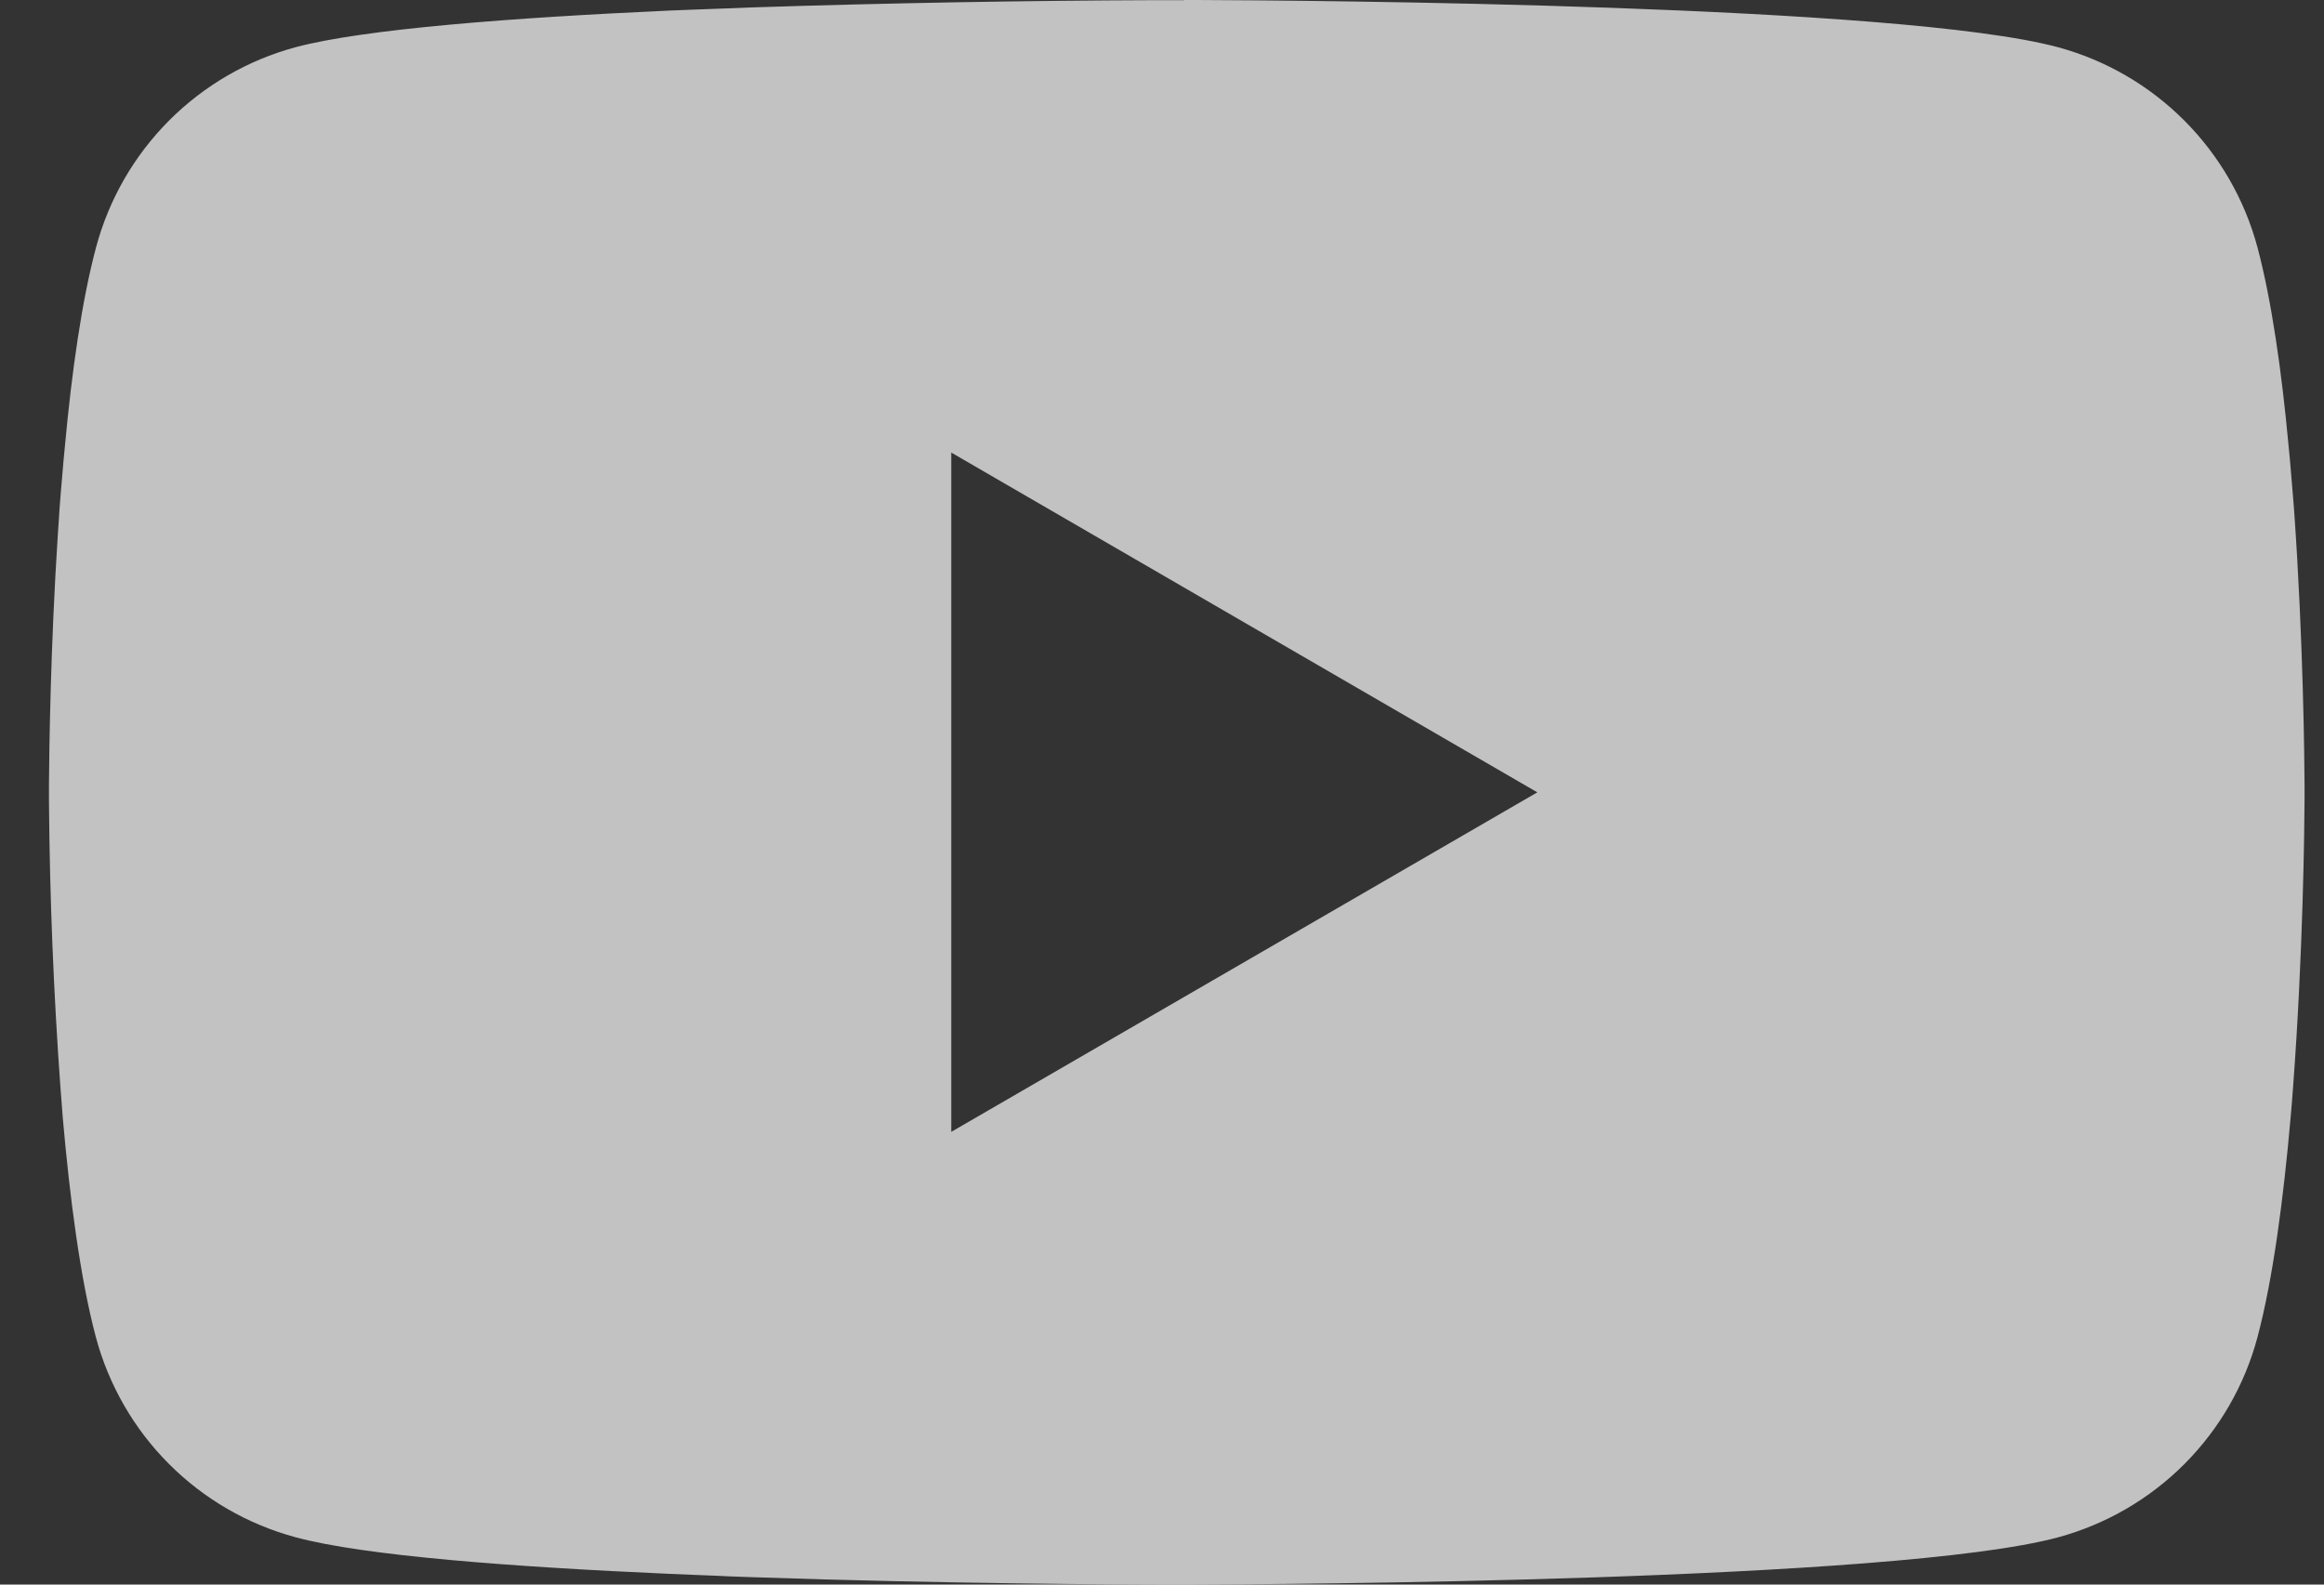 <svg width="44" height="30" viewBox="0 0 44 30" fill="none" xmlns="http://www.w3.org/2000/svg">
<rect x="0" y="0" width="44" height="30" fill="#333333" stroke="none"/>
<path d="M22.417 0H22.654C24.849 0.008 35.966 0.088 38.964 0.894C39.87 1.14 40.696 1.62 41.358 2.285C42.021 2.95 42.498 3.778 42.741 4.685C43.01 5.699 43.2 7.042 43.328 8.427L43.355 8.705L43.413 9.399L43.435 9.676C43.608 12.116 43.63 14.401 43.632 14.9V15.1C43.63 15.618 43.606 18.058 43.413 20.599L43.392 20.879L43.368 21.157C43.234 22.683 43.037 24.2 42.741 25.315C42.499 26.223 42.022 27.051 41.359 27.716C40.696 28.381 39.87 28.86 38.964 29.106C35.867 29.939 24.099 29.997 22.468 30H22.088C21.264 30 17.852 29.984 14.276 29.861L13.822 29.845L13.59 29.834L13.133 29.816L12.677 29.797C9.714 29.666 6.892 29.456 5.592 29.103C4.686 28.858 3.86 28.379 3.197 27.714C2.534 27.05 2.058 26.222 1.815 25.315C1.519 24.202 1.322 22.683 1.188 21.157L1.167 20.876L1.145 20.599C1.014 18.79 0.941 16.978 0.927 15.164L0.927 14.836C0.932 14.262 0.953 12.279 1.097 10.09L1.116 9.815L1.124 9.676L1.145 9.399L1.204 8.705L1.231 8.427C1.359 7.042 1.548 5.696 1.818 4.685C2.06 3.777 2.537 2.949 3.199 2.284C3.862 1.619 4.689 1.139 5.595 0.894C6.895 0.547 9.716 0.334 12.679 0.2L13.133 0.182L13.592 0.165L13.822 0.157L14.278 0.139C16.819 0.057 19.36 0.012 21.902 0.003H22.417V0ZM18.01 8.568V21.429L29.106 15.001L18.01 8.568Z" fill="white" fill-opacity="0.7"/>
</svg>
